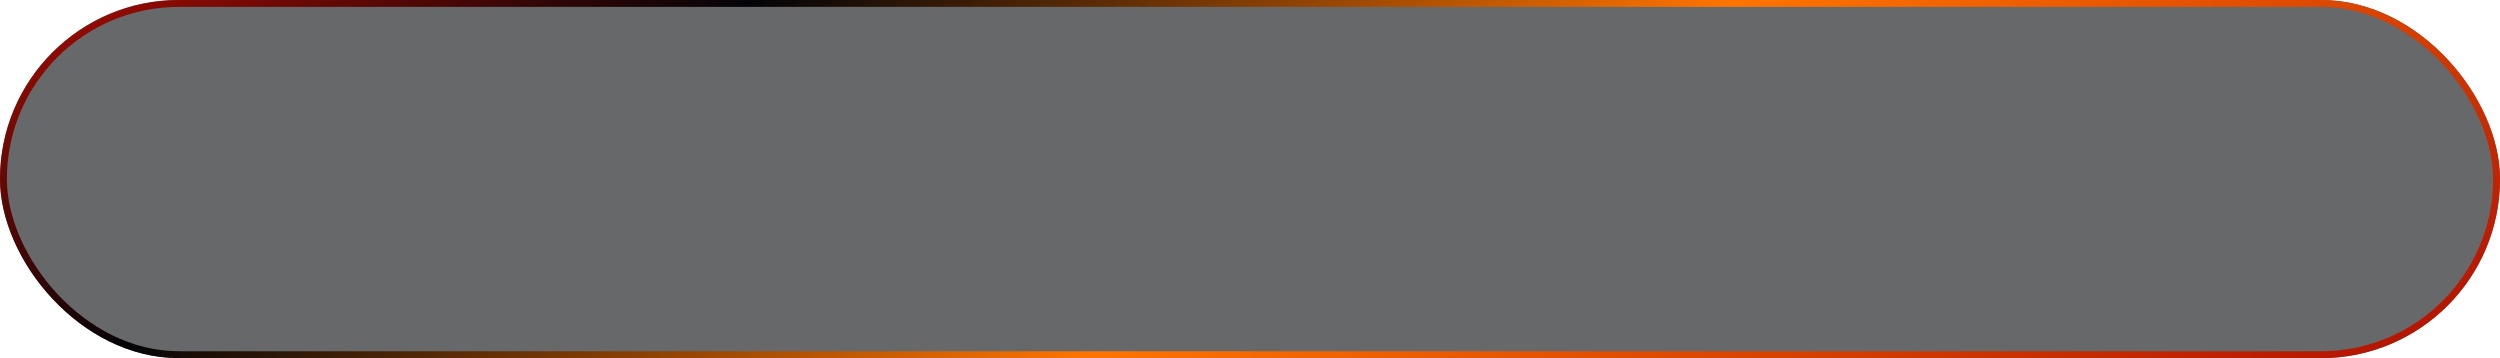 <?xml version="1.0" encoding="UTF-8"?> <svg xmlns="http://www.w3.org/2000/svg" width="363" height="52" viewBox="0 0 363 52" fill="none"><g filter="url(#filter0_b_998_48)"><rect width="363" height="52" rx="26" fill="#030408" fill-opacity="0.6"></rect><rect x="0.5" y="0.5" width="362" height="51" rx="25.5" stroke="url(#paint0_linear_998_48)"></rect></g><defs><filter id="filter0_b_998_48" x="-4" y="-4" width="371" height="60" filterUnits="userSpaceOnUse" color-interpolation-filters="sRGB"><feFlood flood-opacity="0" result="BackgroundImageFix"></feFlood><feGaussianBlur in="BackgroundImageFix" stdDeviation="2"></feGaussianBlur><feComposite in2="SourceAlpha" operator="in" result="effect1_backgroundBlur_998_48"></feComposite><feBlend mode="normal" in="SourceGraphic" in2="effect1_backgroundBlur_998_48" result="shape"></feBlend></filter><linearGradient id="paint0_linear_998_48" x1="-8.931" y1="5.23" x2="97.337" y2="198.257" gradientUnits="userSpaceOnUse"><stop stop-color="#AD0C02"></stop><stop offset="0.24" stop-color="#030408"></stop><stop offset="0.55" stop-color="#FF7401"></stop><stop offset="1" stop-color="#AD0C02"></stop></linearGradient></defs></svg> 